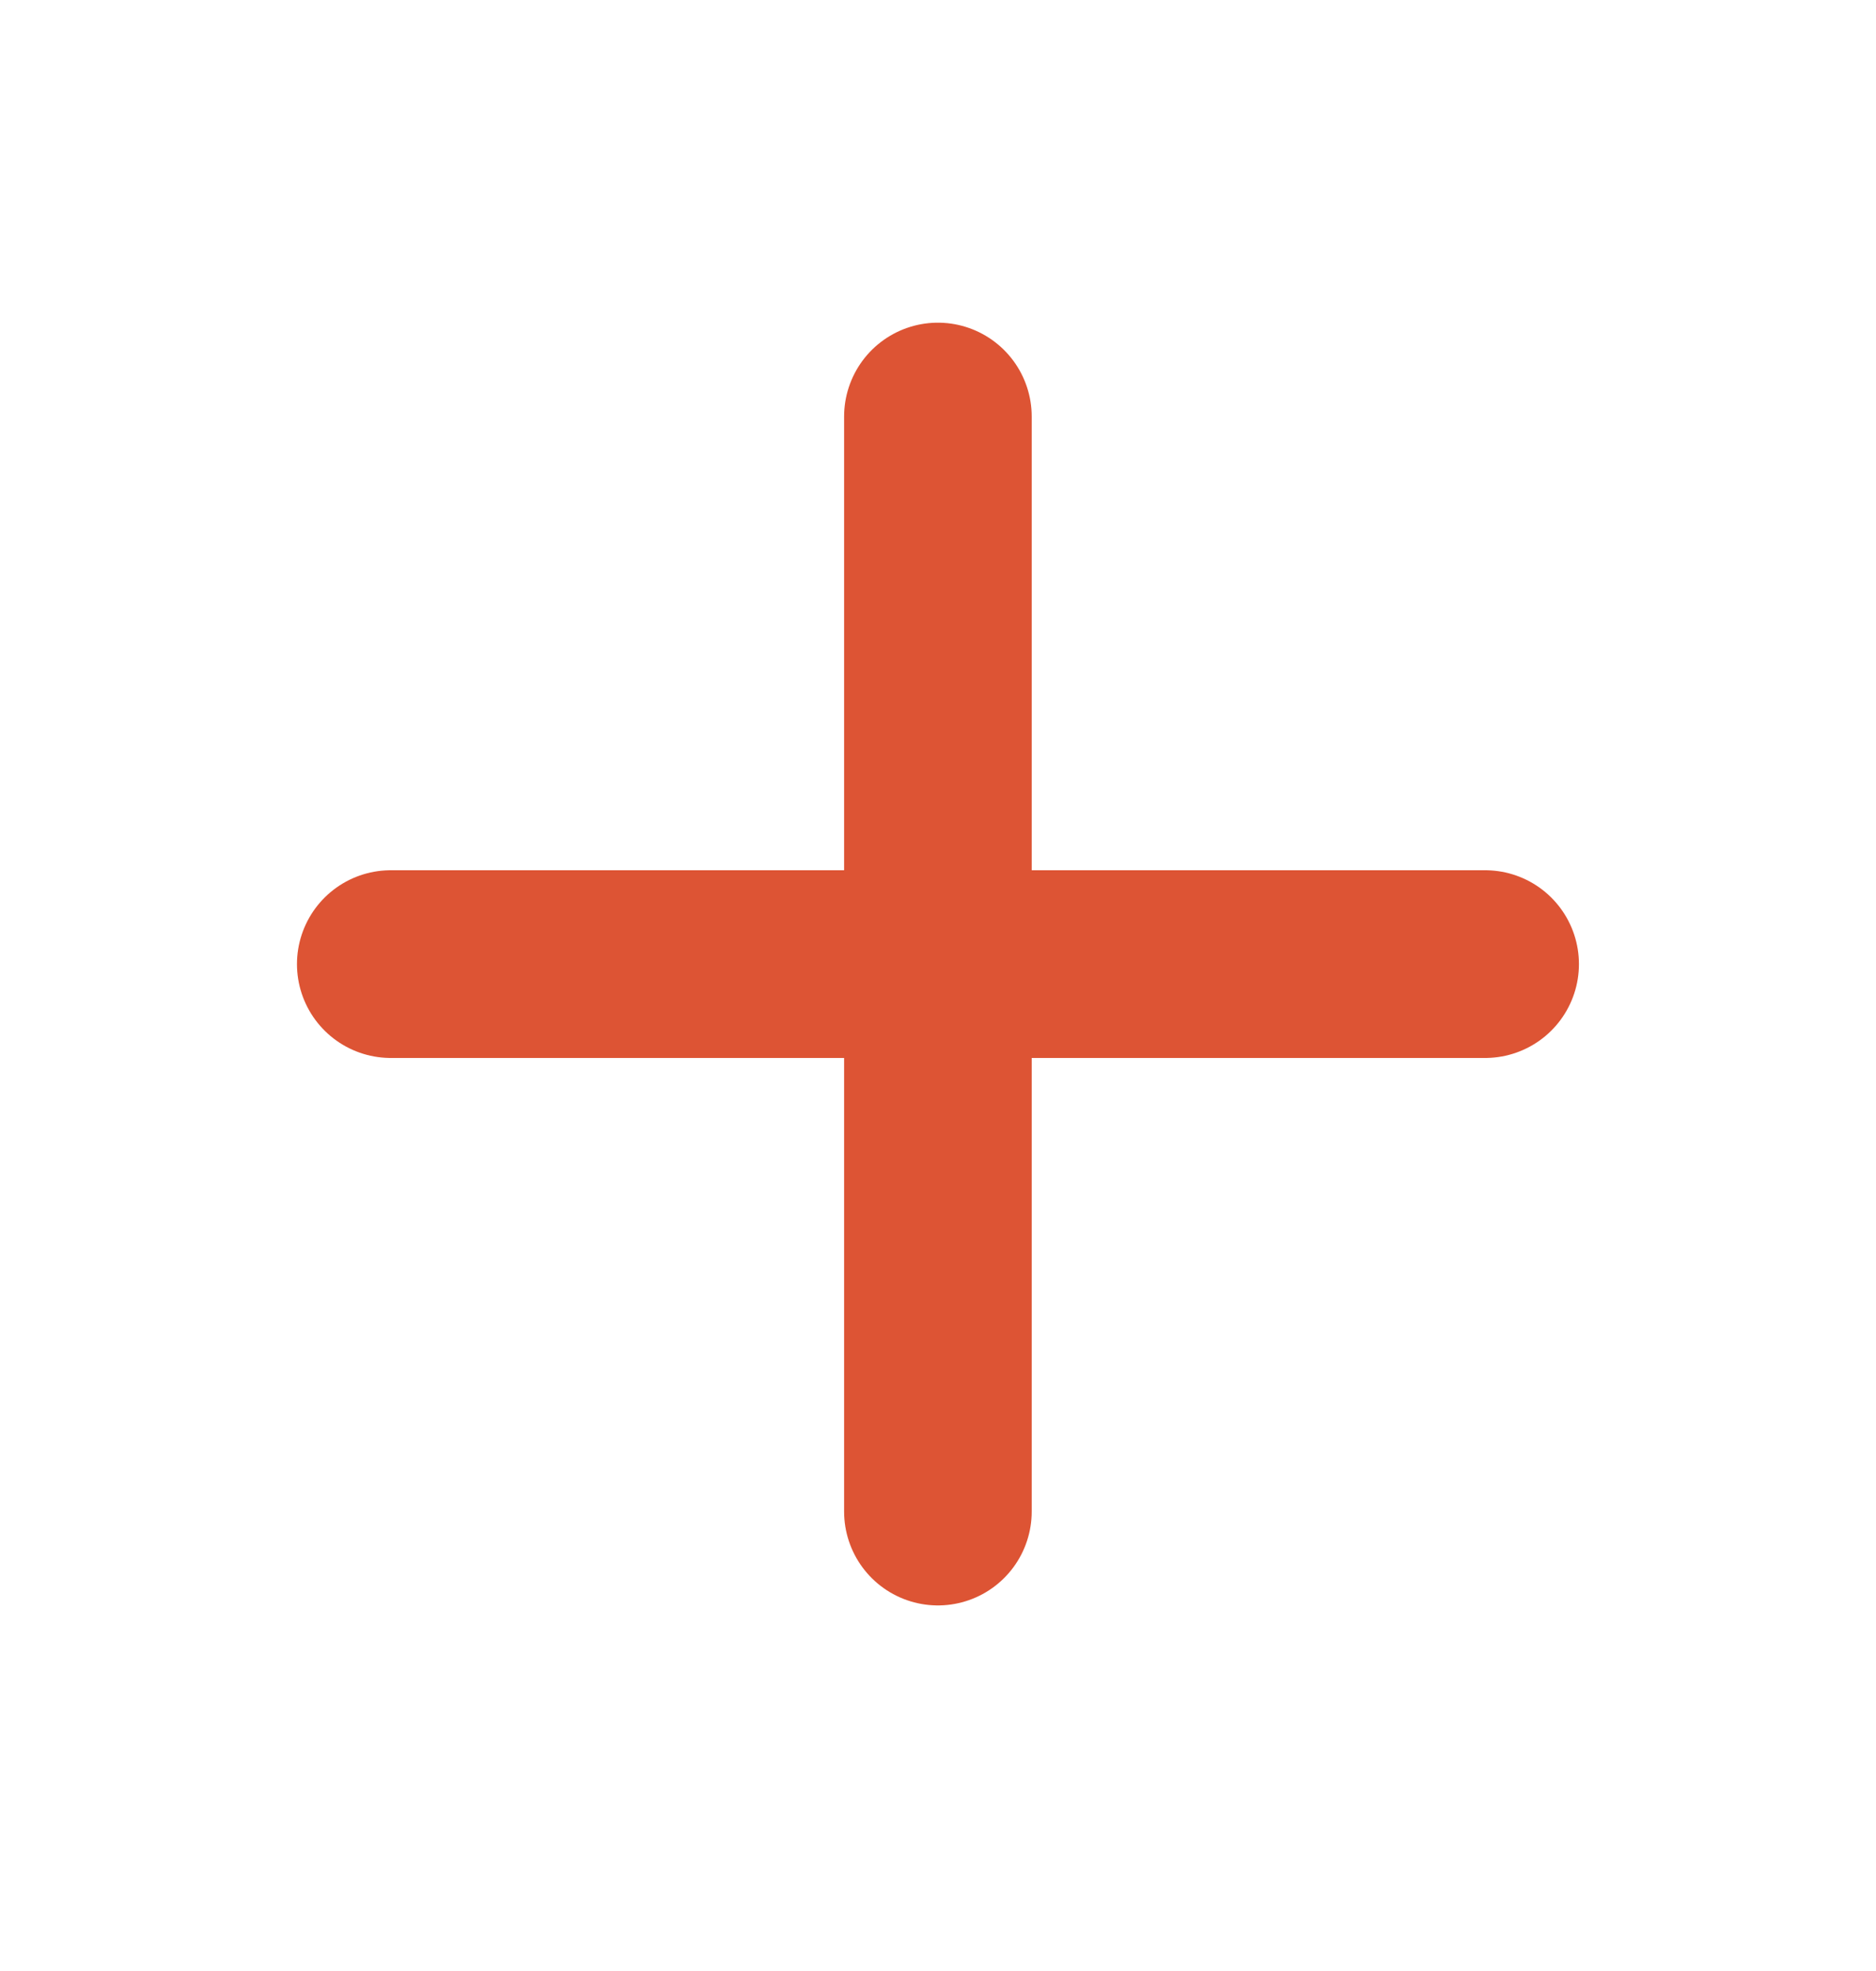 <svg width="20" height="21" viewBox="0 0 20 21" fill="none" xmlns="http://www.w3.org/2000/svg">
<path d="M9.999 4.438V16.105M4.166 10.272H15.833" stroke="#DD5434" stroke-width="2" stroke-linecap="round" stroke-linejoin="round"/>
</svg>
